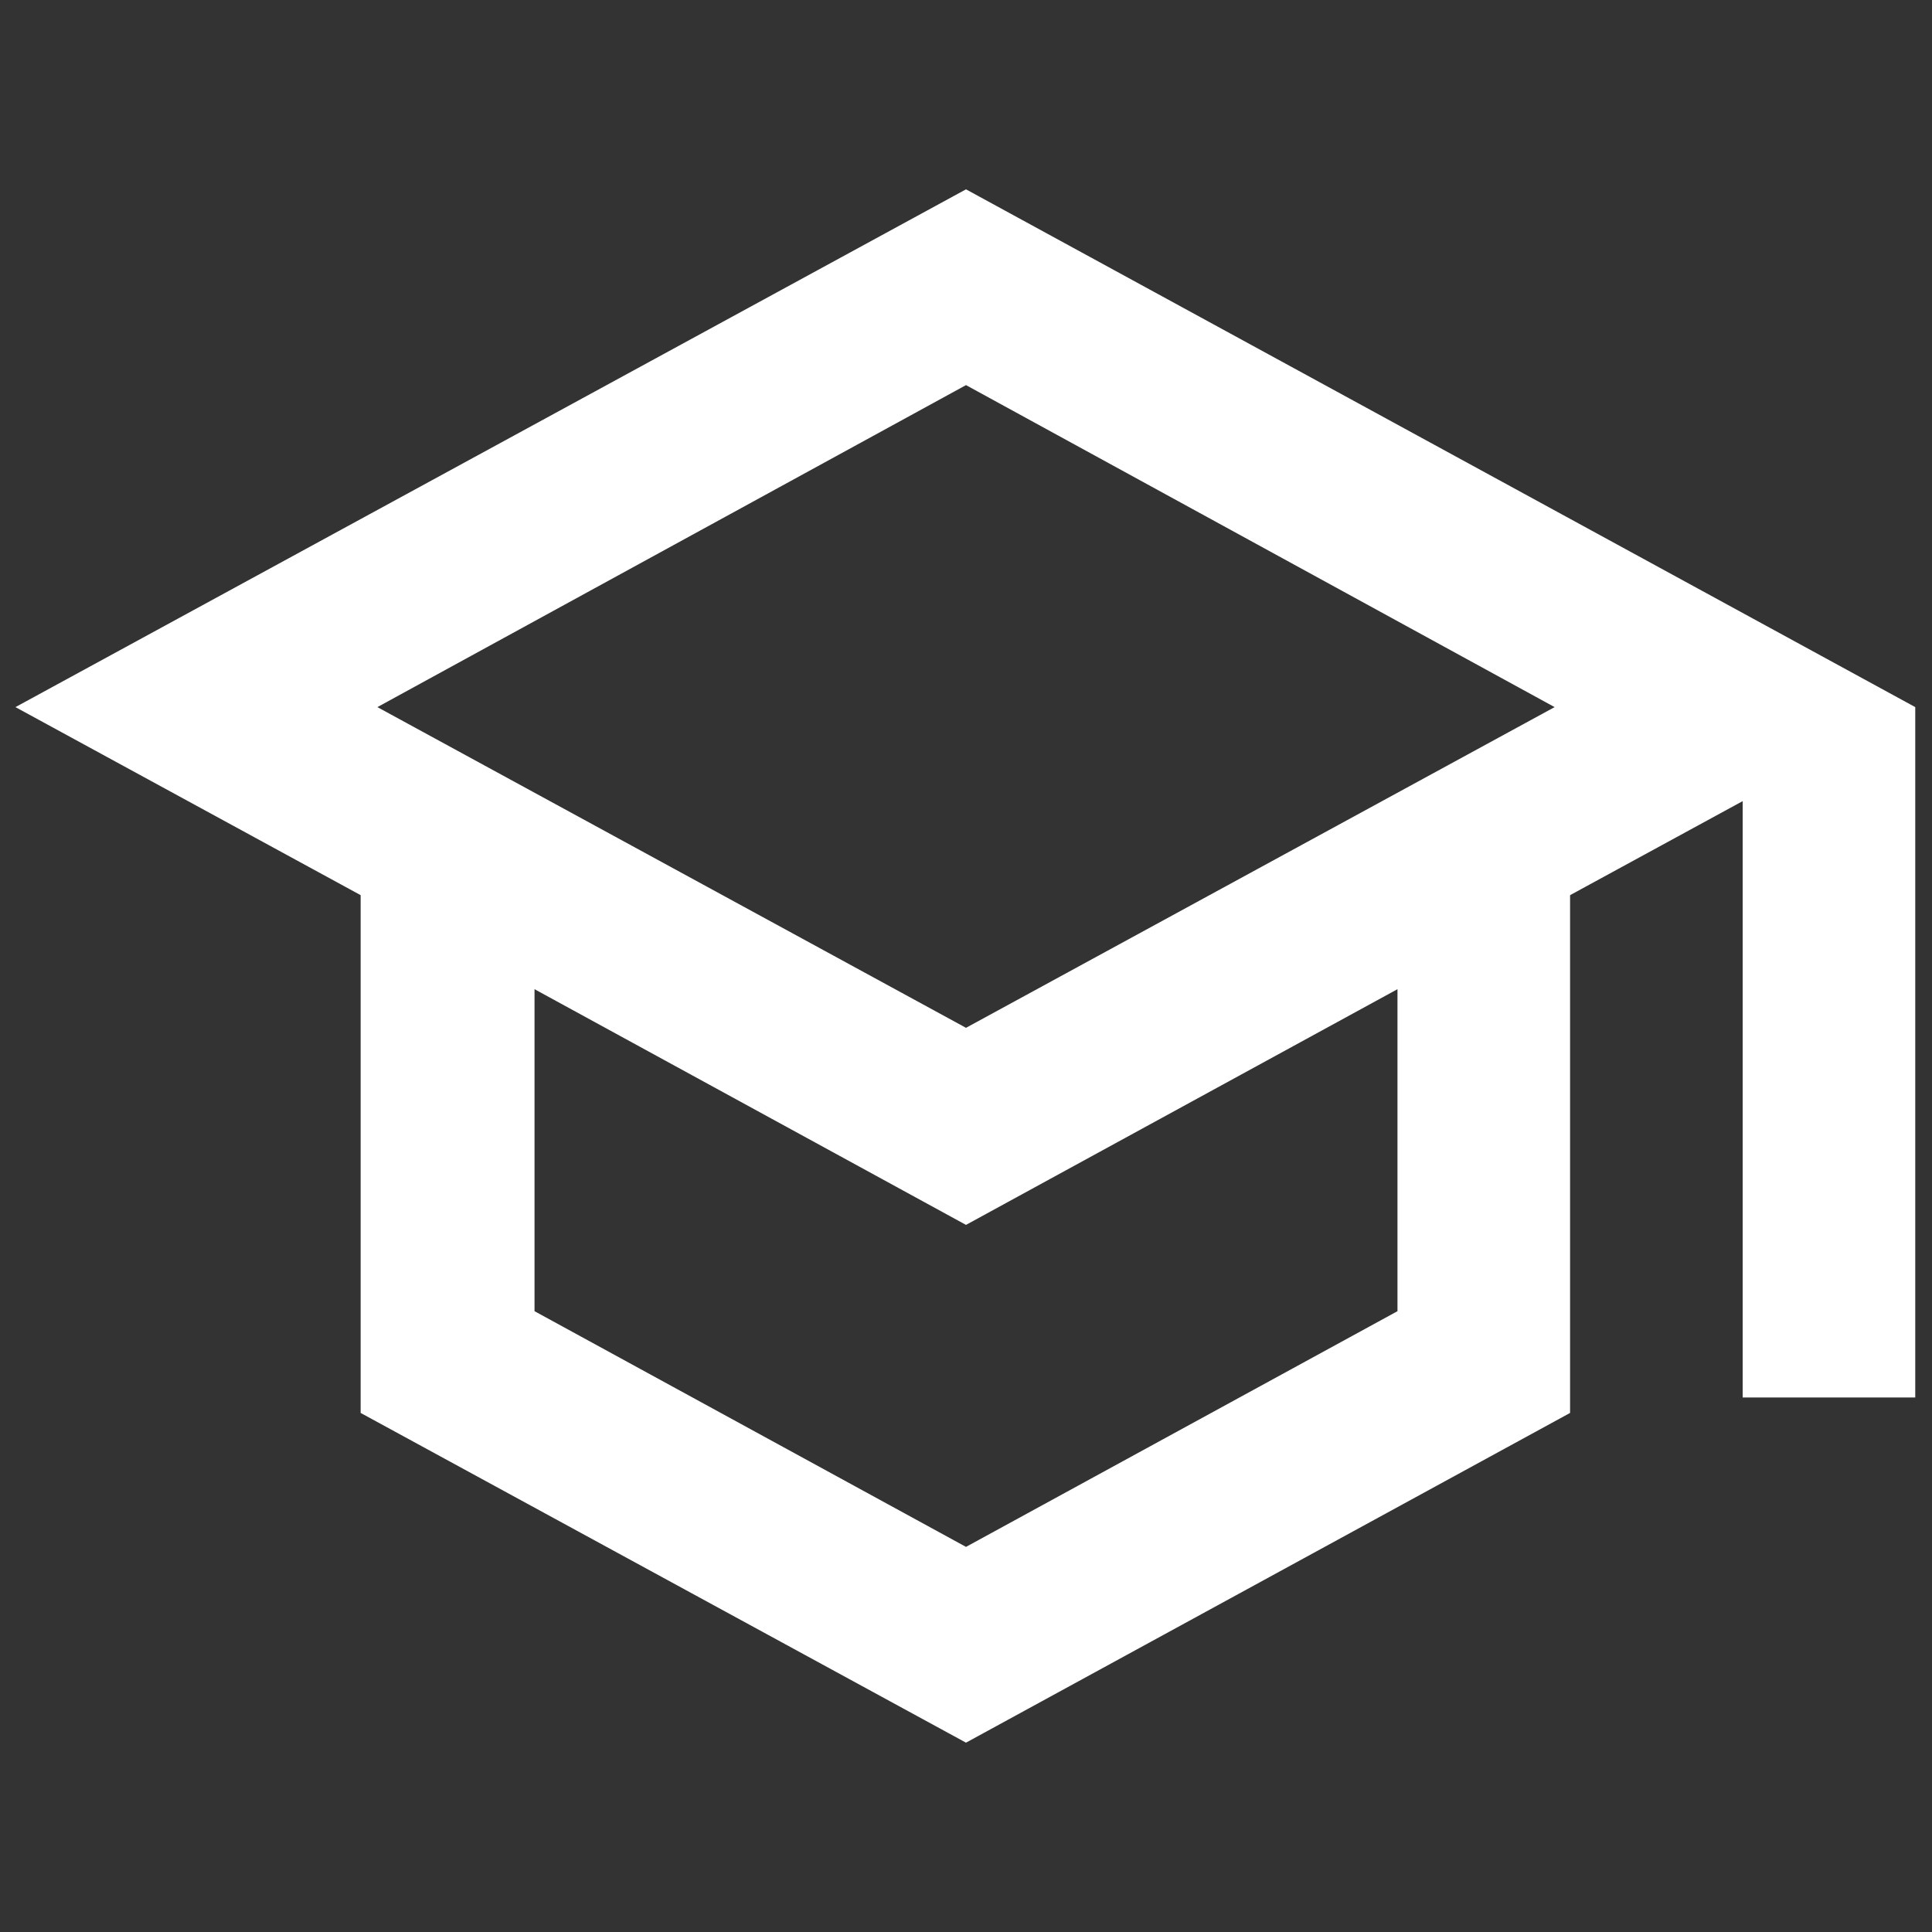 <?xml version="1.0" encoding="utf-8"?>
<!-- Generator: Adobe Illustrator 28.0.0, SVG Export Plug-In . SVG Version: 6.00 Build 0)  -->
<svg version="1.1" id="Layer_1" xmlns="http://www.w3.org/2000/svg" xmlns:xlink="http://www.w3.org/1999/xlink" x="0px" y="0px"
	 viewBox="0 0 150 150" style="enable-background:new 0 0 150 150;" xml:space="preserve">
<rect x="0" y="0" width="150" height="150" fill="#333333" stroke="none"/>
<style type="text/css">
	.st0{fill:#FFFFFF;}
</style>
<path class="st0" d="M75,14.7L1.2,54.9l26.8,14.6v40.2L75,135.3l46.9-25.6V69.5l13.4-7.3v46.3h13.4V54.9L75,14.7z M120.7,54.9
	L75,79.8L29.3,54.9L75,29.9L120.7,54.9z M108.5,101.8L75,120.1l-33.5-18.3V76.8L75,95.1l33.5-18.3
	C108.5,76.8,108.5,101.8,108.5,101.8z"/>
</svg>
